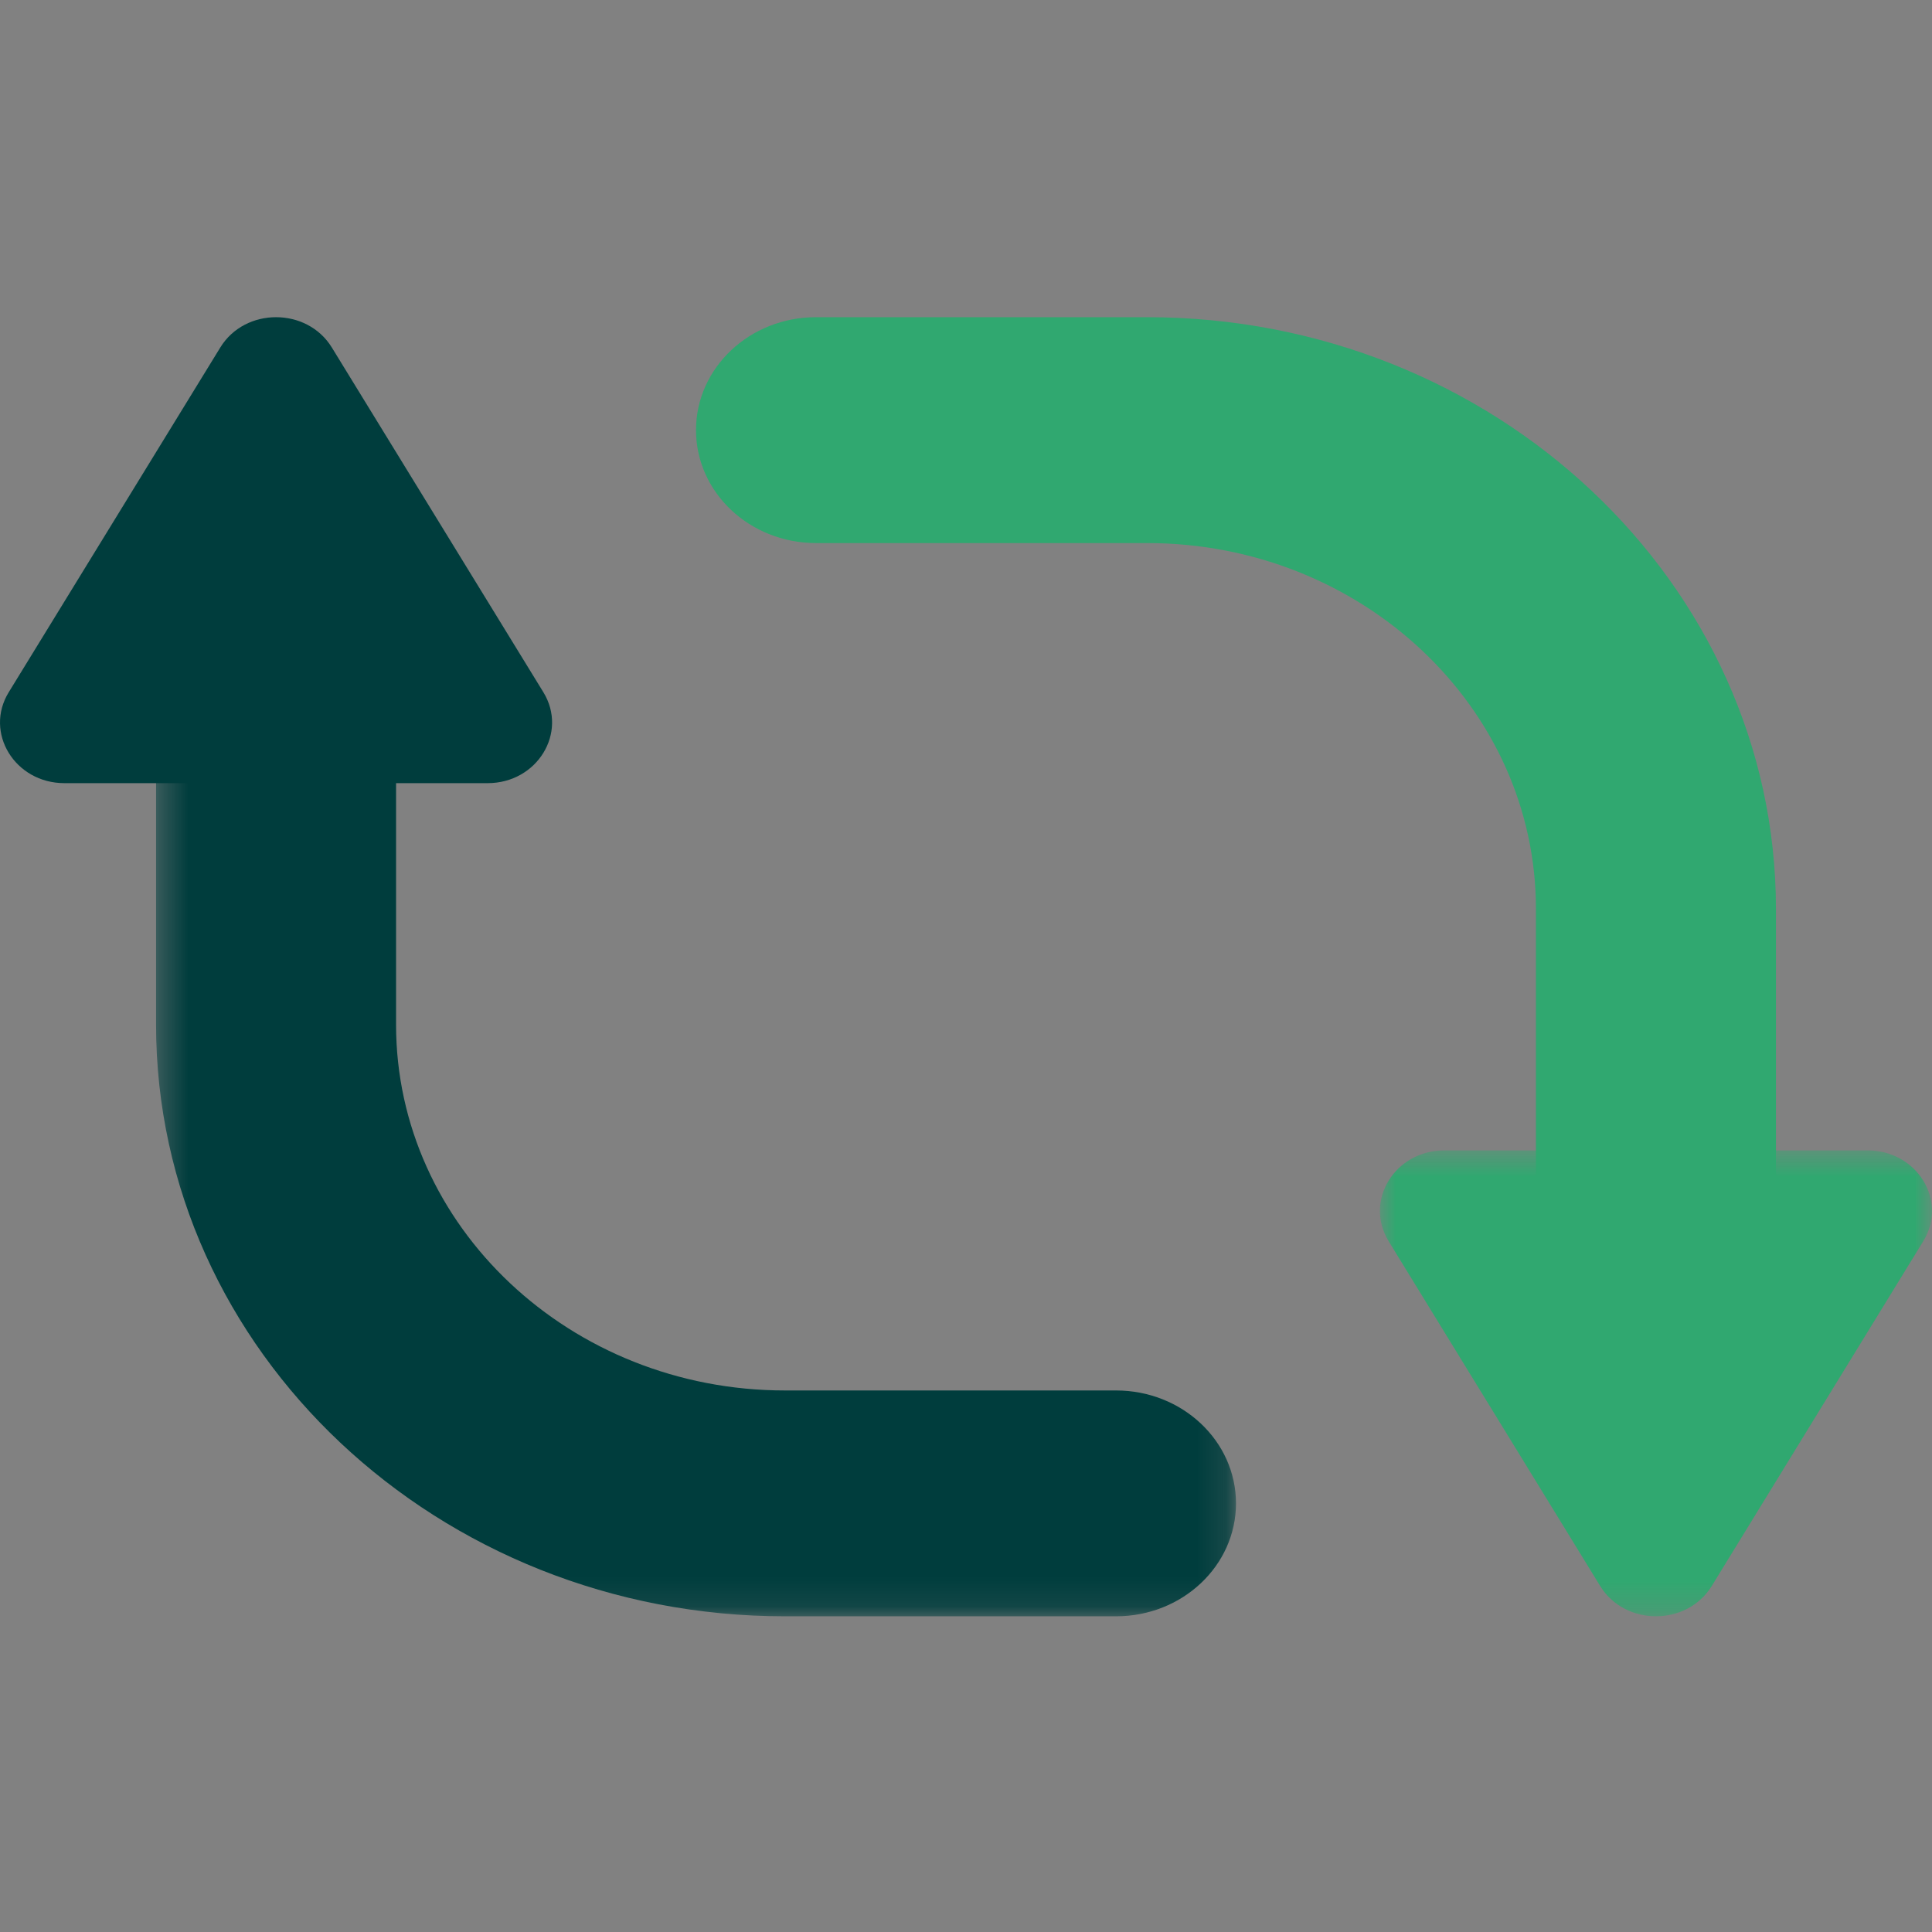 <svg xmlns="http://www.w3.org/2000/svg" xmlns:xlink="http://www.w3.org/1999/xlink" width="67" height="67" viewBox="0 0 67 67">
    <rect x="0" y="0" width="67" height="67" fill="#808080" stroke="none"/>
    <defs>
        <path id="a" d="M.954.592H20.1V16.75H.954z"/>
        <path id="c" d="M.387.955h37.451V36.85H.388z"/>
    </defs>
    <g fill="none" fill-rule="evenodd">
        <path fill="#FFF" fill-opacity=".01" d="M0 0h67v67H0z"/>
        <path fill="#30A870" d="M24.137 14.916C24.137 12.754 26 11 28.297 11H39.78c12.025 0 21.808 9.206 21.808 20.52v11.46c0 2.162-1.862 3.916-4.16 3.916-2.299 0-4.163-1.754-4.163-3.917V31.521c0-6.998-6.05-12.688-13.485-12.688H28.298c-2.298 0-4.161-1.754-4.161-3.917"/>
        <g transform="translate(46.9 39.302)">
            <mask id="b" fill="#fff">
                <use xlink:href="#a"/>
            </mask>
            <path fill="#30A870" d="M1.257 3.743L8.593 15.7c.861 1.4 3.008 1.4 3.868 0l7.336-11.958c.861-1.4-.214-3.15-1.933-3.15H3.19c-1.719 0-2.793 1.75-1.933 3.15" mask="url(#b)"/>
        </g>
        <g transform="translate(5.025 19.202)">
            <mask id="d" fill="#fff">
                <use xlink:href="#c"/>
            </mask>
            <path fill="#003D3D" d="M.387 16.33V4.87C.387 2.71 2.25.955 4.547.955 6.847.955 8.71 2.709 8.71 4.87V16.33c0 6.998 6.049 12.688 13.486 12.688h11.482c2.298 0 4.16 1.754 4.16 3.916s-1.862 3.916-4.16 3.916H22.196C10.169 36.85.387 27.644.387 16.33" mask="url(#d)"/>
        </g>
        <path fill="#003D3D" d="M18.844 24.006L11.507 12.05c-.86-1.4-3.008-1.4-3.867 0L.303 24.006c-.86 1.402.215 3.153 1.931 3.153h14.677c1.718 0 2.792-1.75 1.933-3.153"/>
    </g>
</svg>

